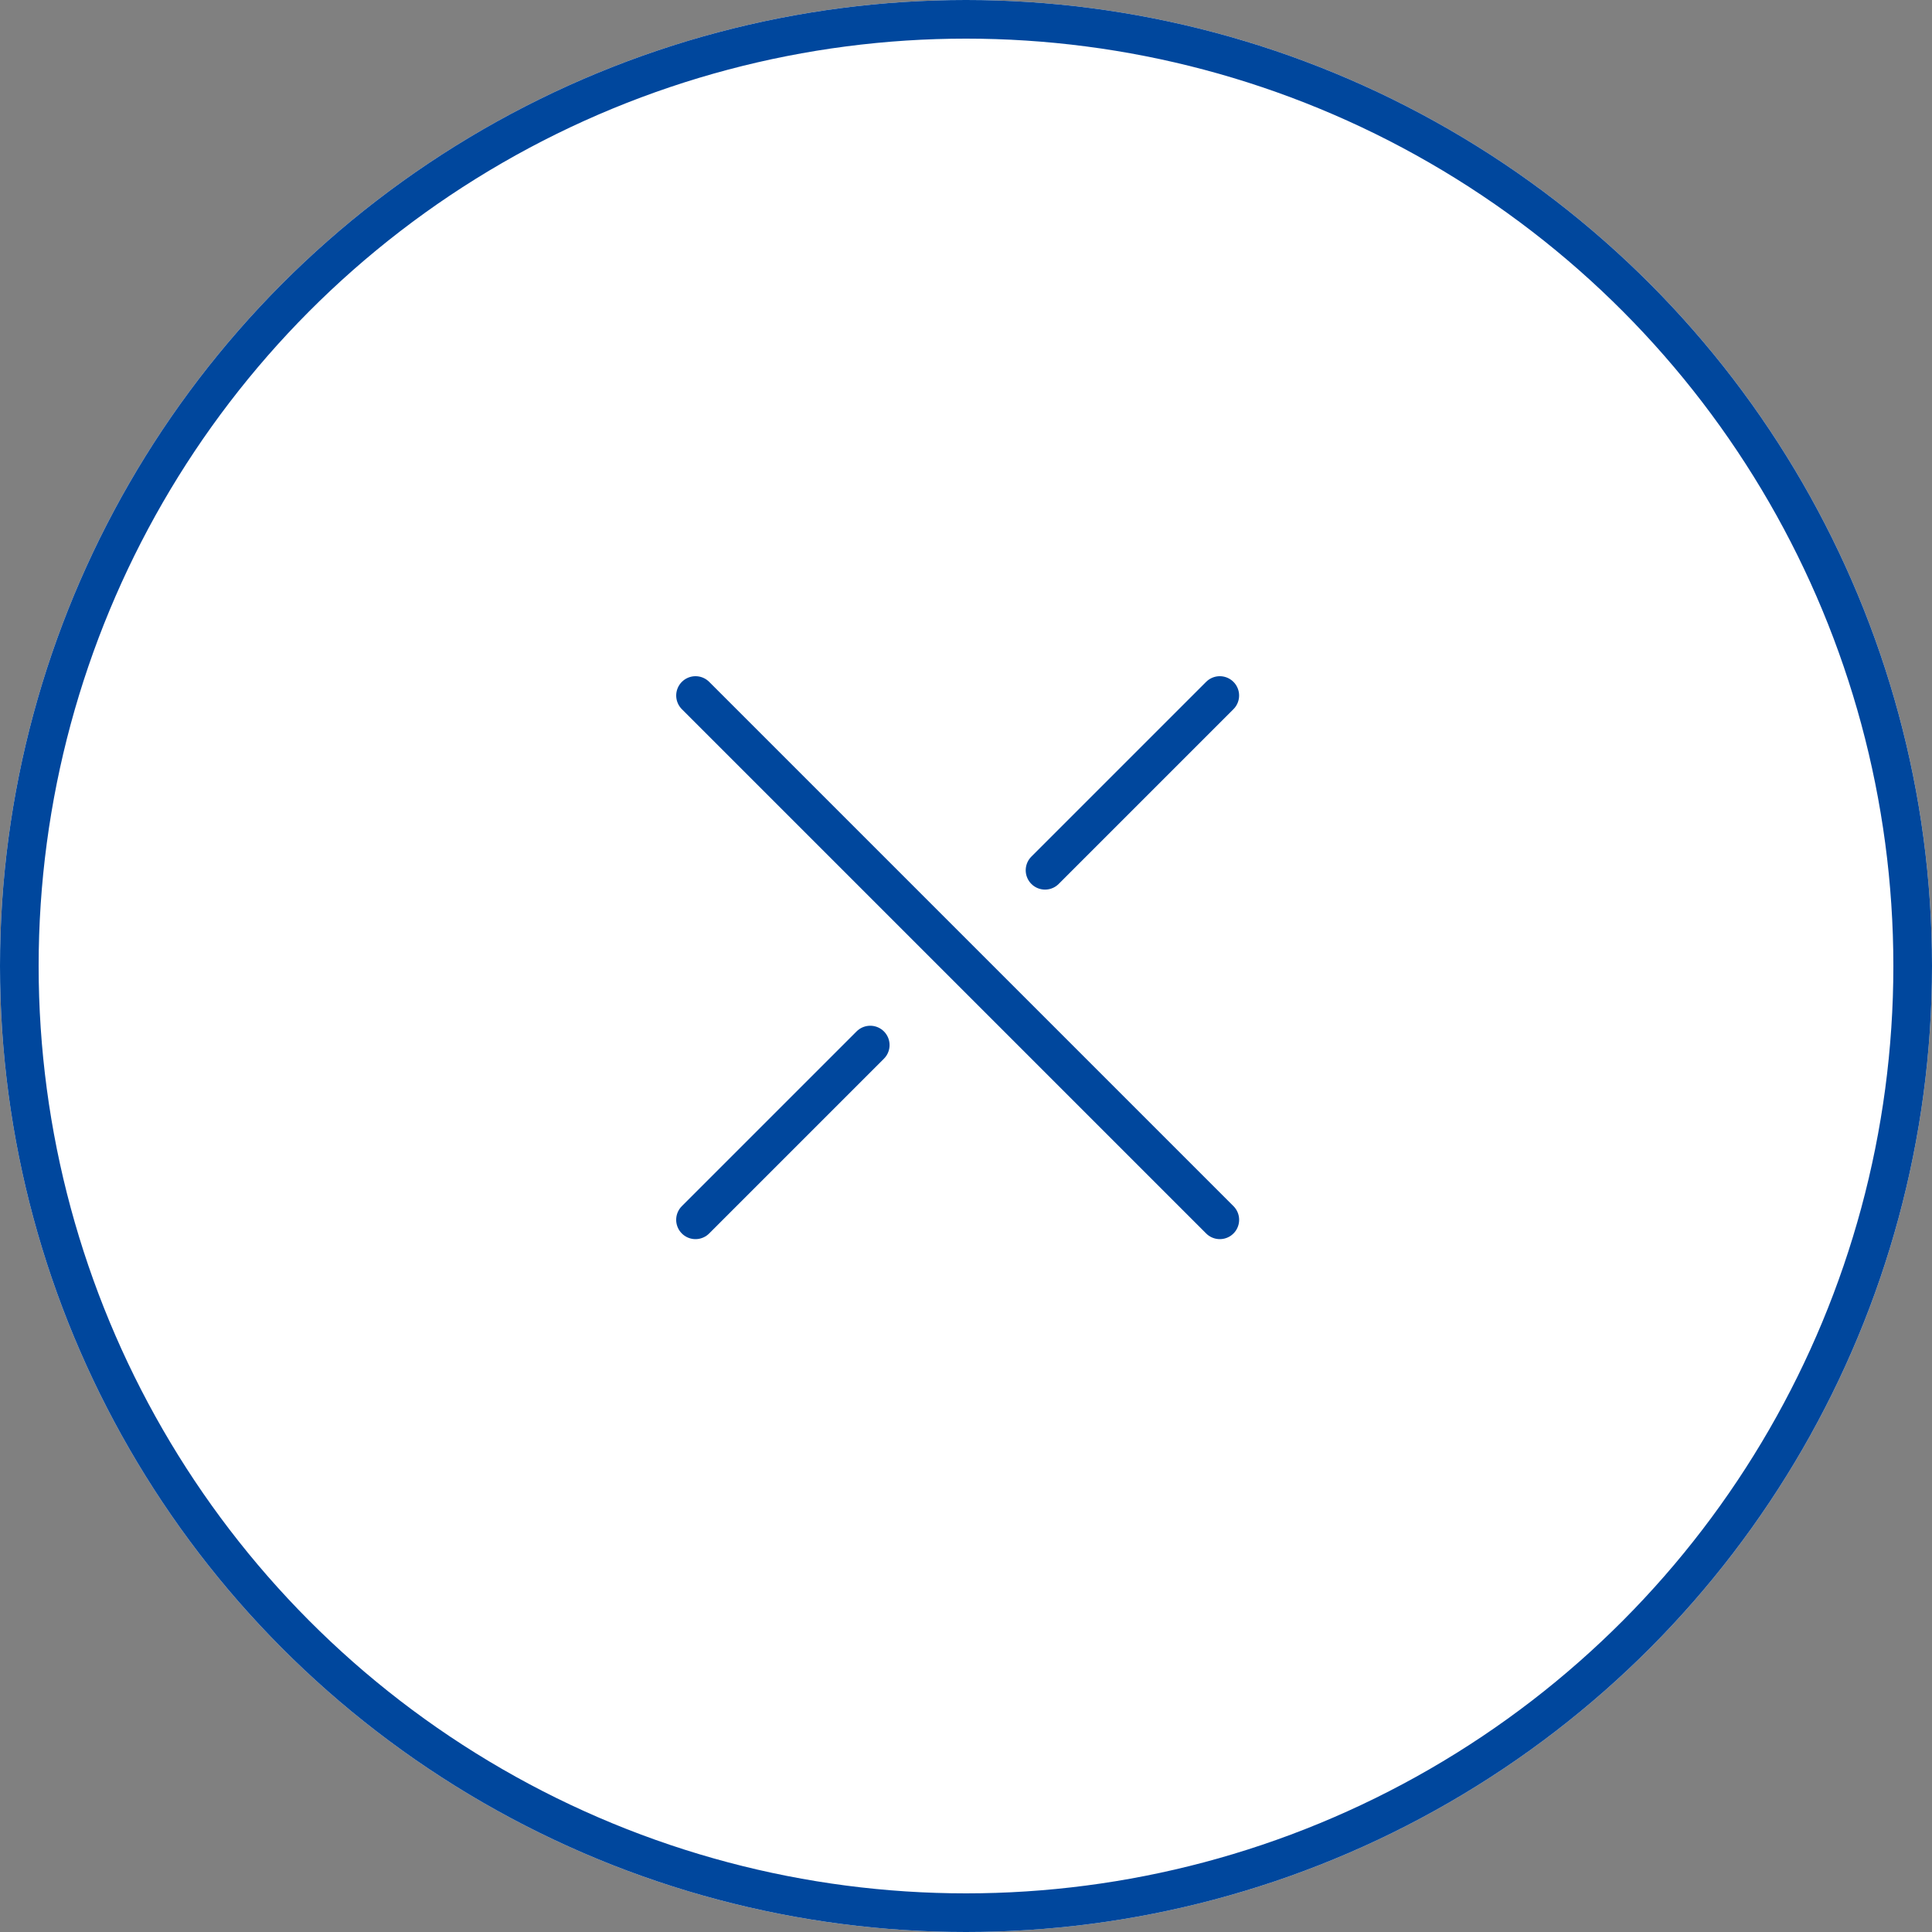 <svg xmlns="http://www.w3.org/2000/svg" width="50" height="50" viewBox="0 0 50 50">
  <rect x="0" y="0" width="50" height="50" fill="#808080" stroke="none"/>
  <g id="组_20195" data-name="组 20195" transform="translate(-1744 -1103)">
    <g id="椭圆_6247" data-name="椭圆 6247" transform="translate(1744 1103)" fill="#fff" stroke="#00479d" stroke-width="1">
      <circle cx="25" cy="25" r="25" stroke="none"/>
      <circle cx="25" cy="25" r="24.5" fill="none"/>
    </g>
    <g id="组_20191" data-name="组 20191" transform="translate(-1.697 -1.696)">
      <line id="直线_12784" data-name="直线 12784" x2="19.189" transform="translate(1763.697 1122.696) rotate(45)" fill="none" stroke="#00479d" stroke-linecap="round" stroke-width="1"/>
      <line id="直线_12786" data-name="直线 12786" y2="6.396" transform="translate(1768.219 1131.742) rotate(45)" fill="none" stroke="#00479d" stroke-linecap="round" stroke-width="1"/>
      <line id="直线_12787" data-name="直线 12787" y2="6.396" transform="translate(1777.265 1122.696) rotate(45)" fill="none" stroke="#00479d" stroke-linecap="round" stroke-width="1"/>
    </g>
  </g>
</svg>
